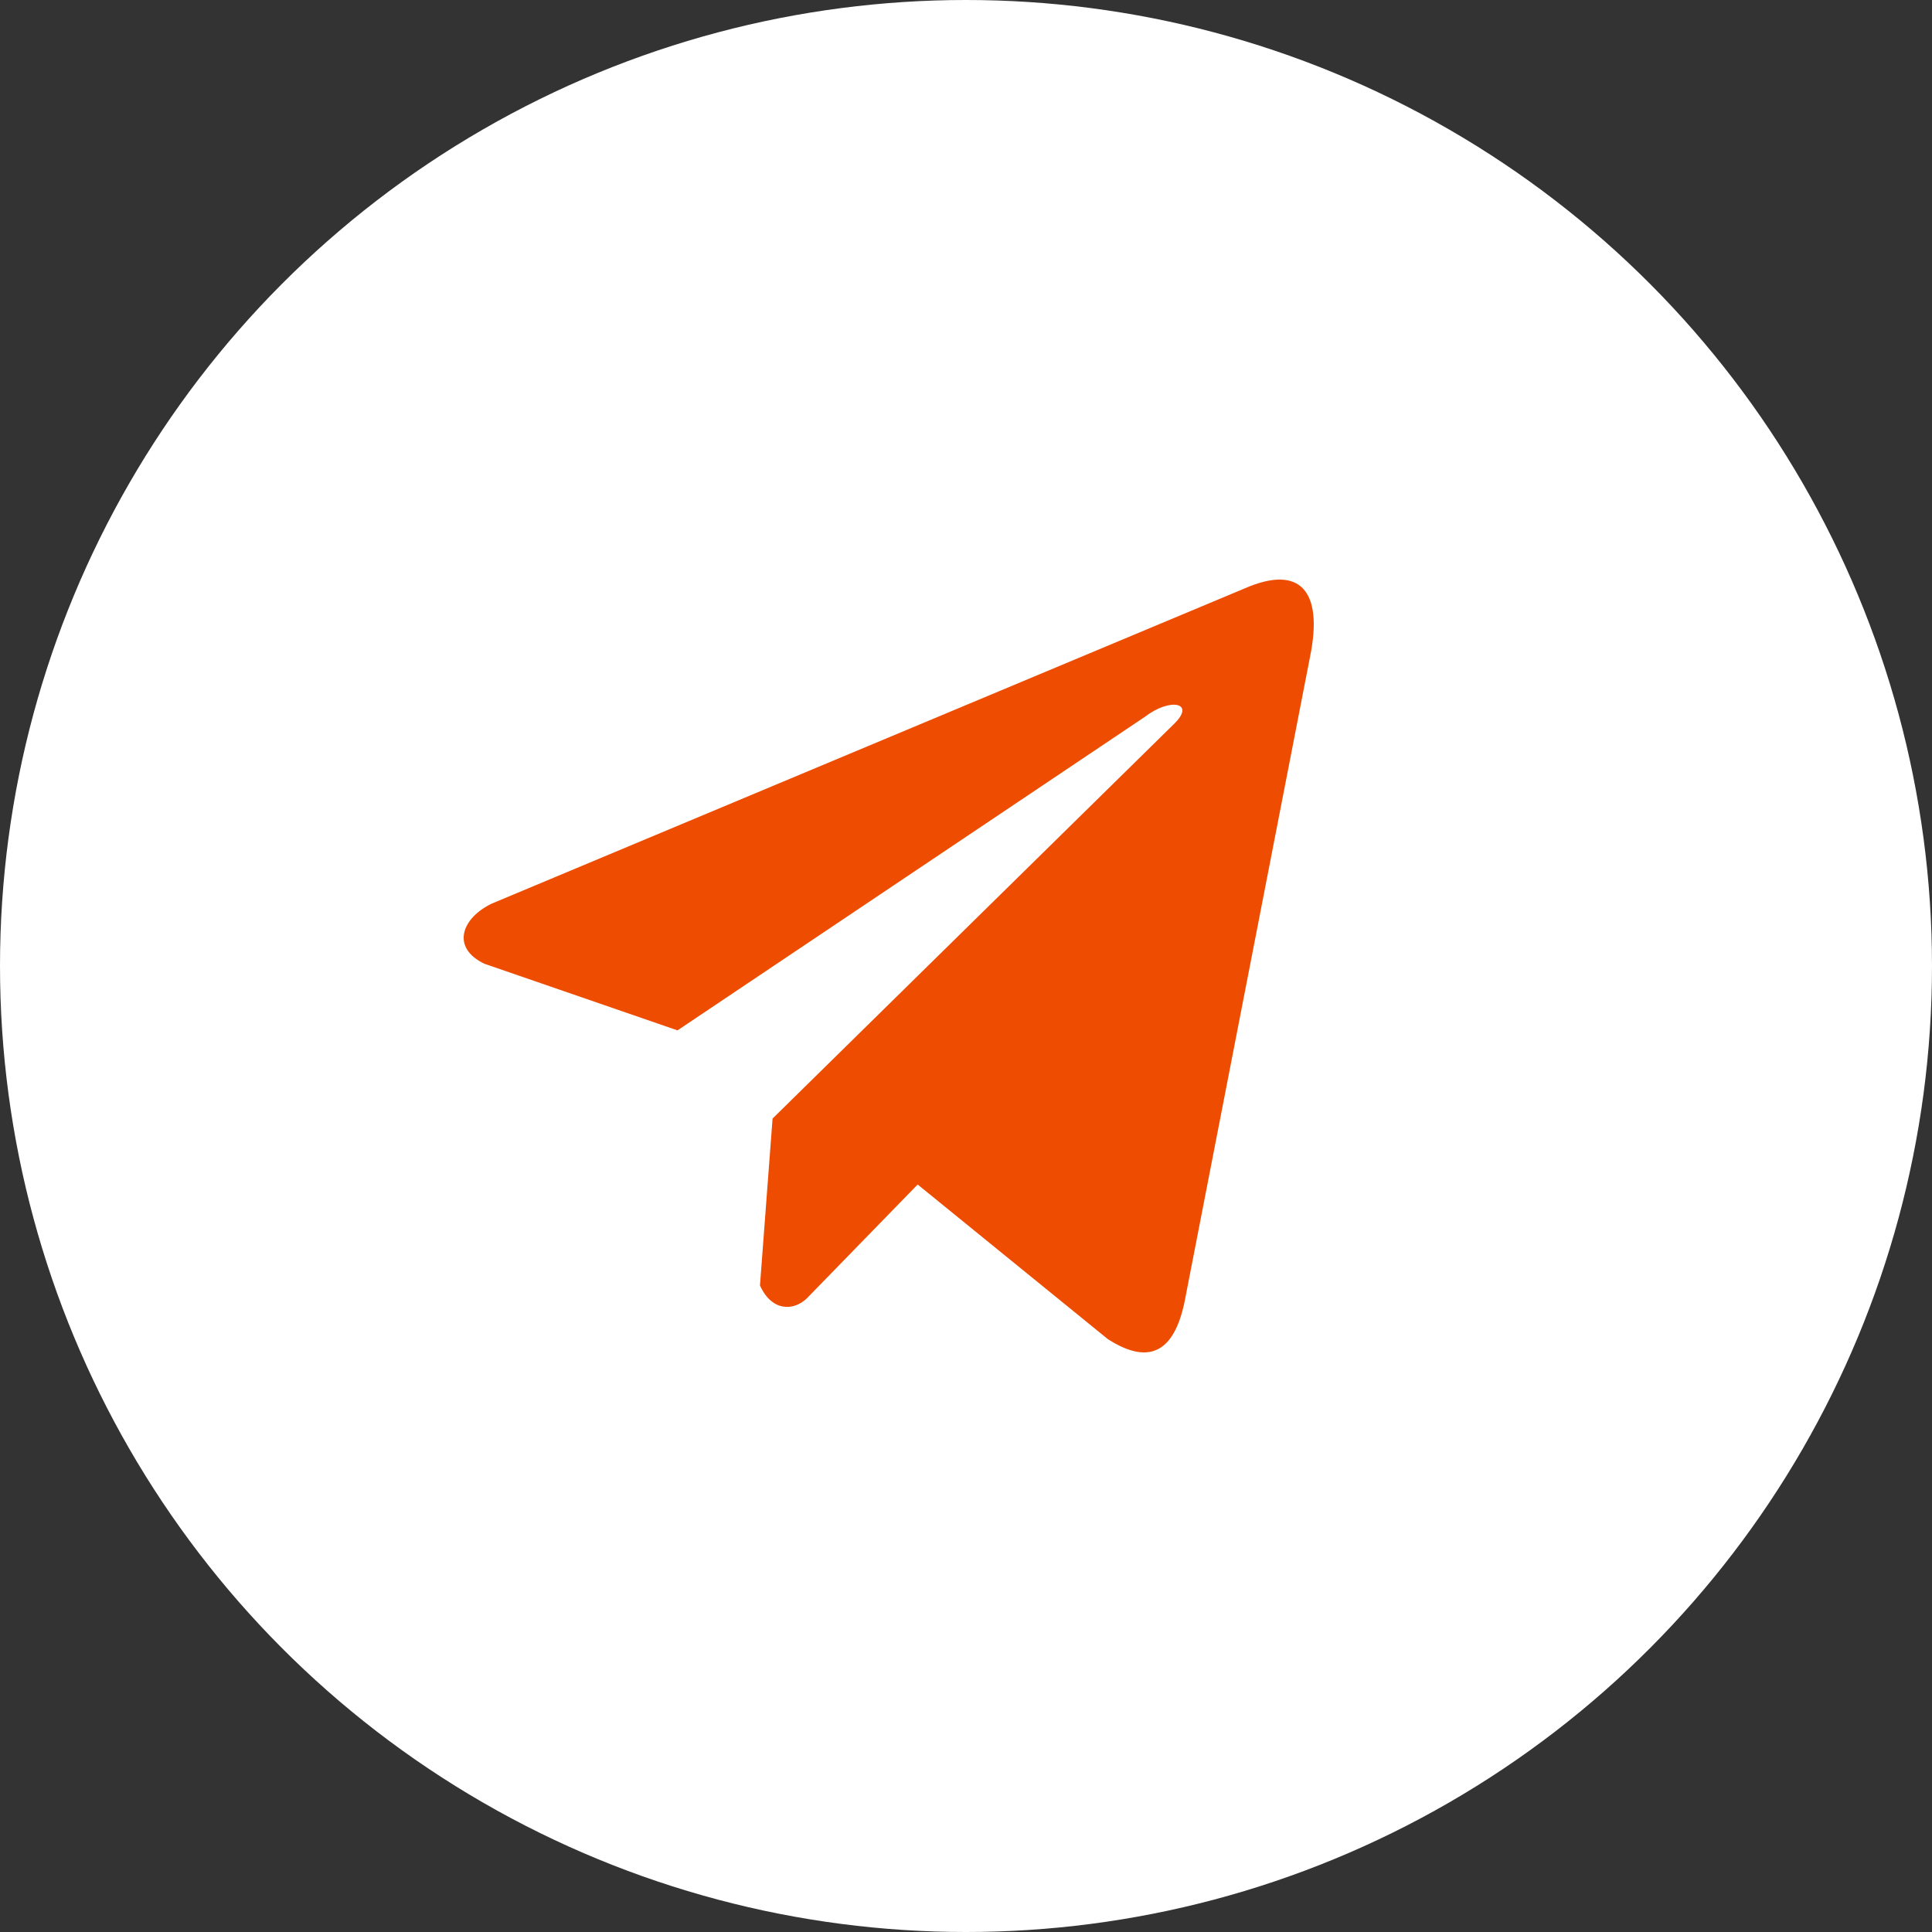<?xml version="1.0" encoding="UTF-8"?> <svg xmlns="http://www.w3.org/2000/svg" width="50" height="50" viewBox="0 0 50 50" fill="none"><rect x="0" y="0" width="50" height="50" fill="#333333" stroke="none"/><circle cx="25" cy="25" r="25" fill="white"></circle><path d="M32.214 15.227L12.723 23.387C11.939 23.767 11.673 24.528 12.534 24.941L17.534 26.666L29.624 18.555C30.284 18.045 30.96 18.181 30.378 18.741L19.994 28.948L19.668 33.268C19.97 33.935 20.524 33.938 20.876 33.606L23.749 30.655L28.669 34.655C29.812 35.39 30.434 34.916 30.68 33.569L33.907 16.98C34.242 15.322 33.671 14.592 32.214 15.227Z" fill="#EE4C01"></path></svg> 